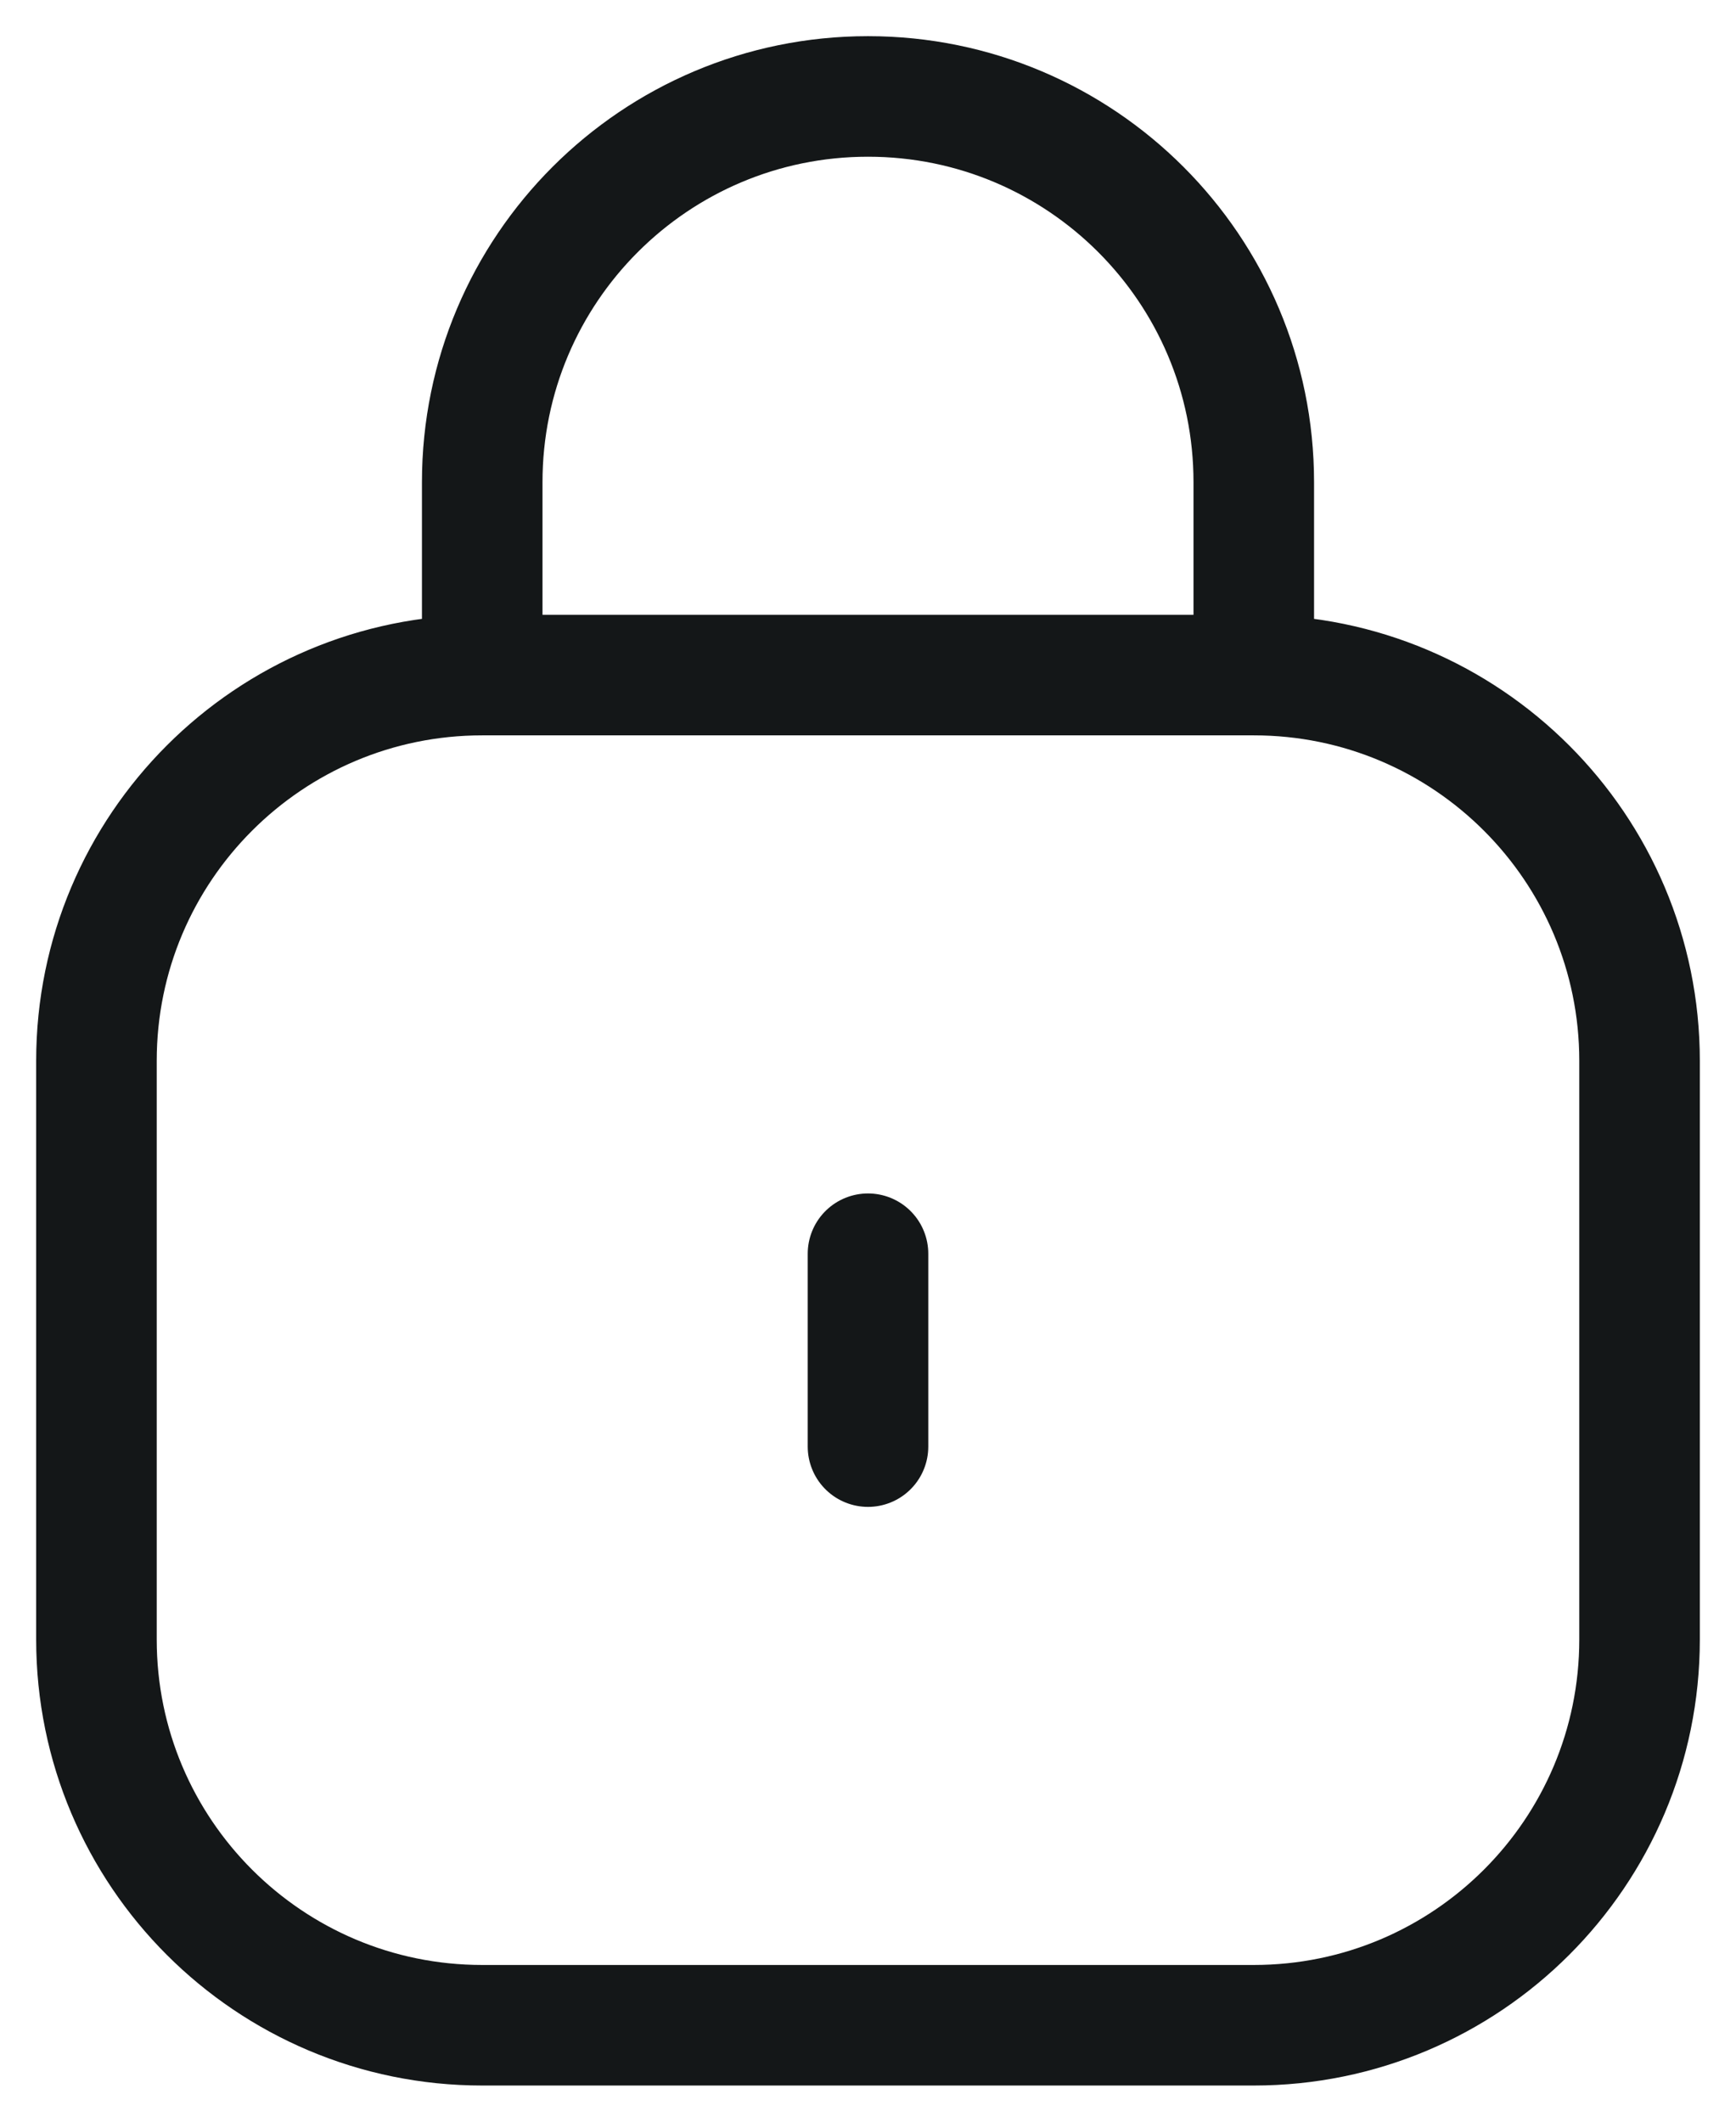 <svg width="36" height="44" viewBox="0 0 36 44" fill="none" xmlns="http://www.w3.org/2000/svg">
<path d="M26 14H10M26 14C30.418 14 34 17.582 34 22V34C34 38.418 30.418 42 26 42H10C5.582 42 2 38.418 2 34V22C2 17.582 5.582 14 10 14M26 14V10C26 5.582 22.418 2 18 2C13.582 2 10 5.582 10 10V14M18 30V26" stroke="#141718" stroke-width="2.5" stroke-linecap="round"/>
</svg>
